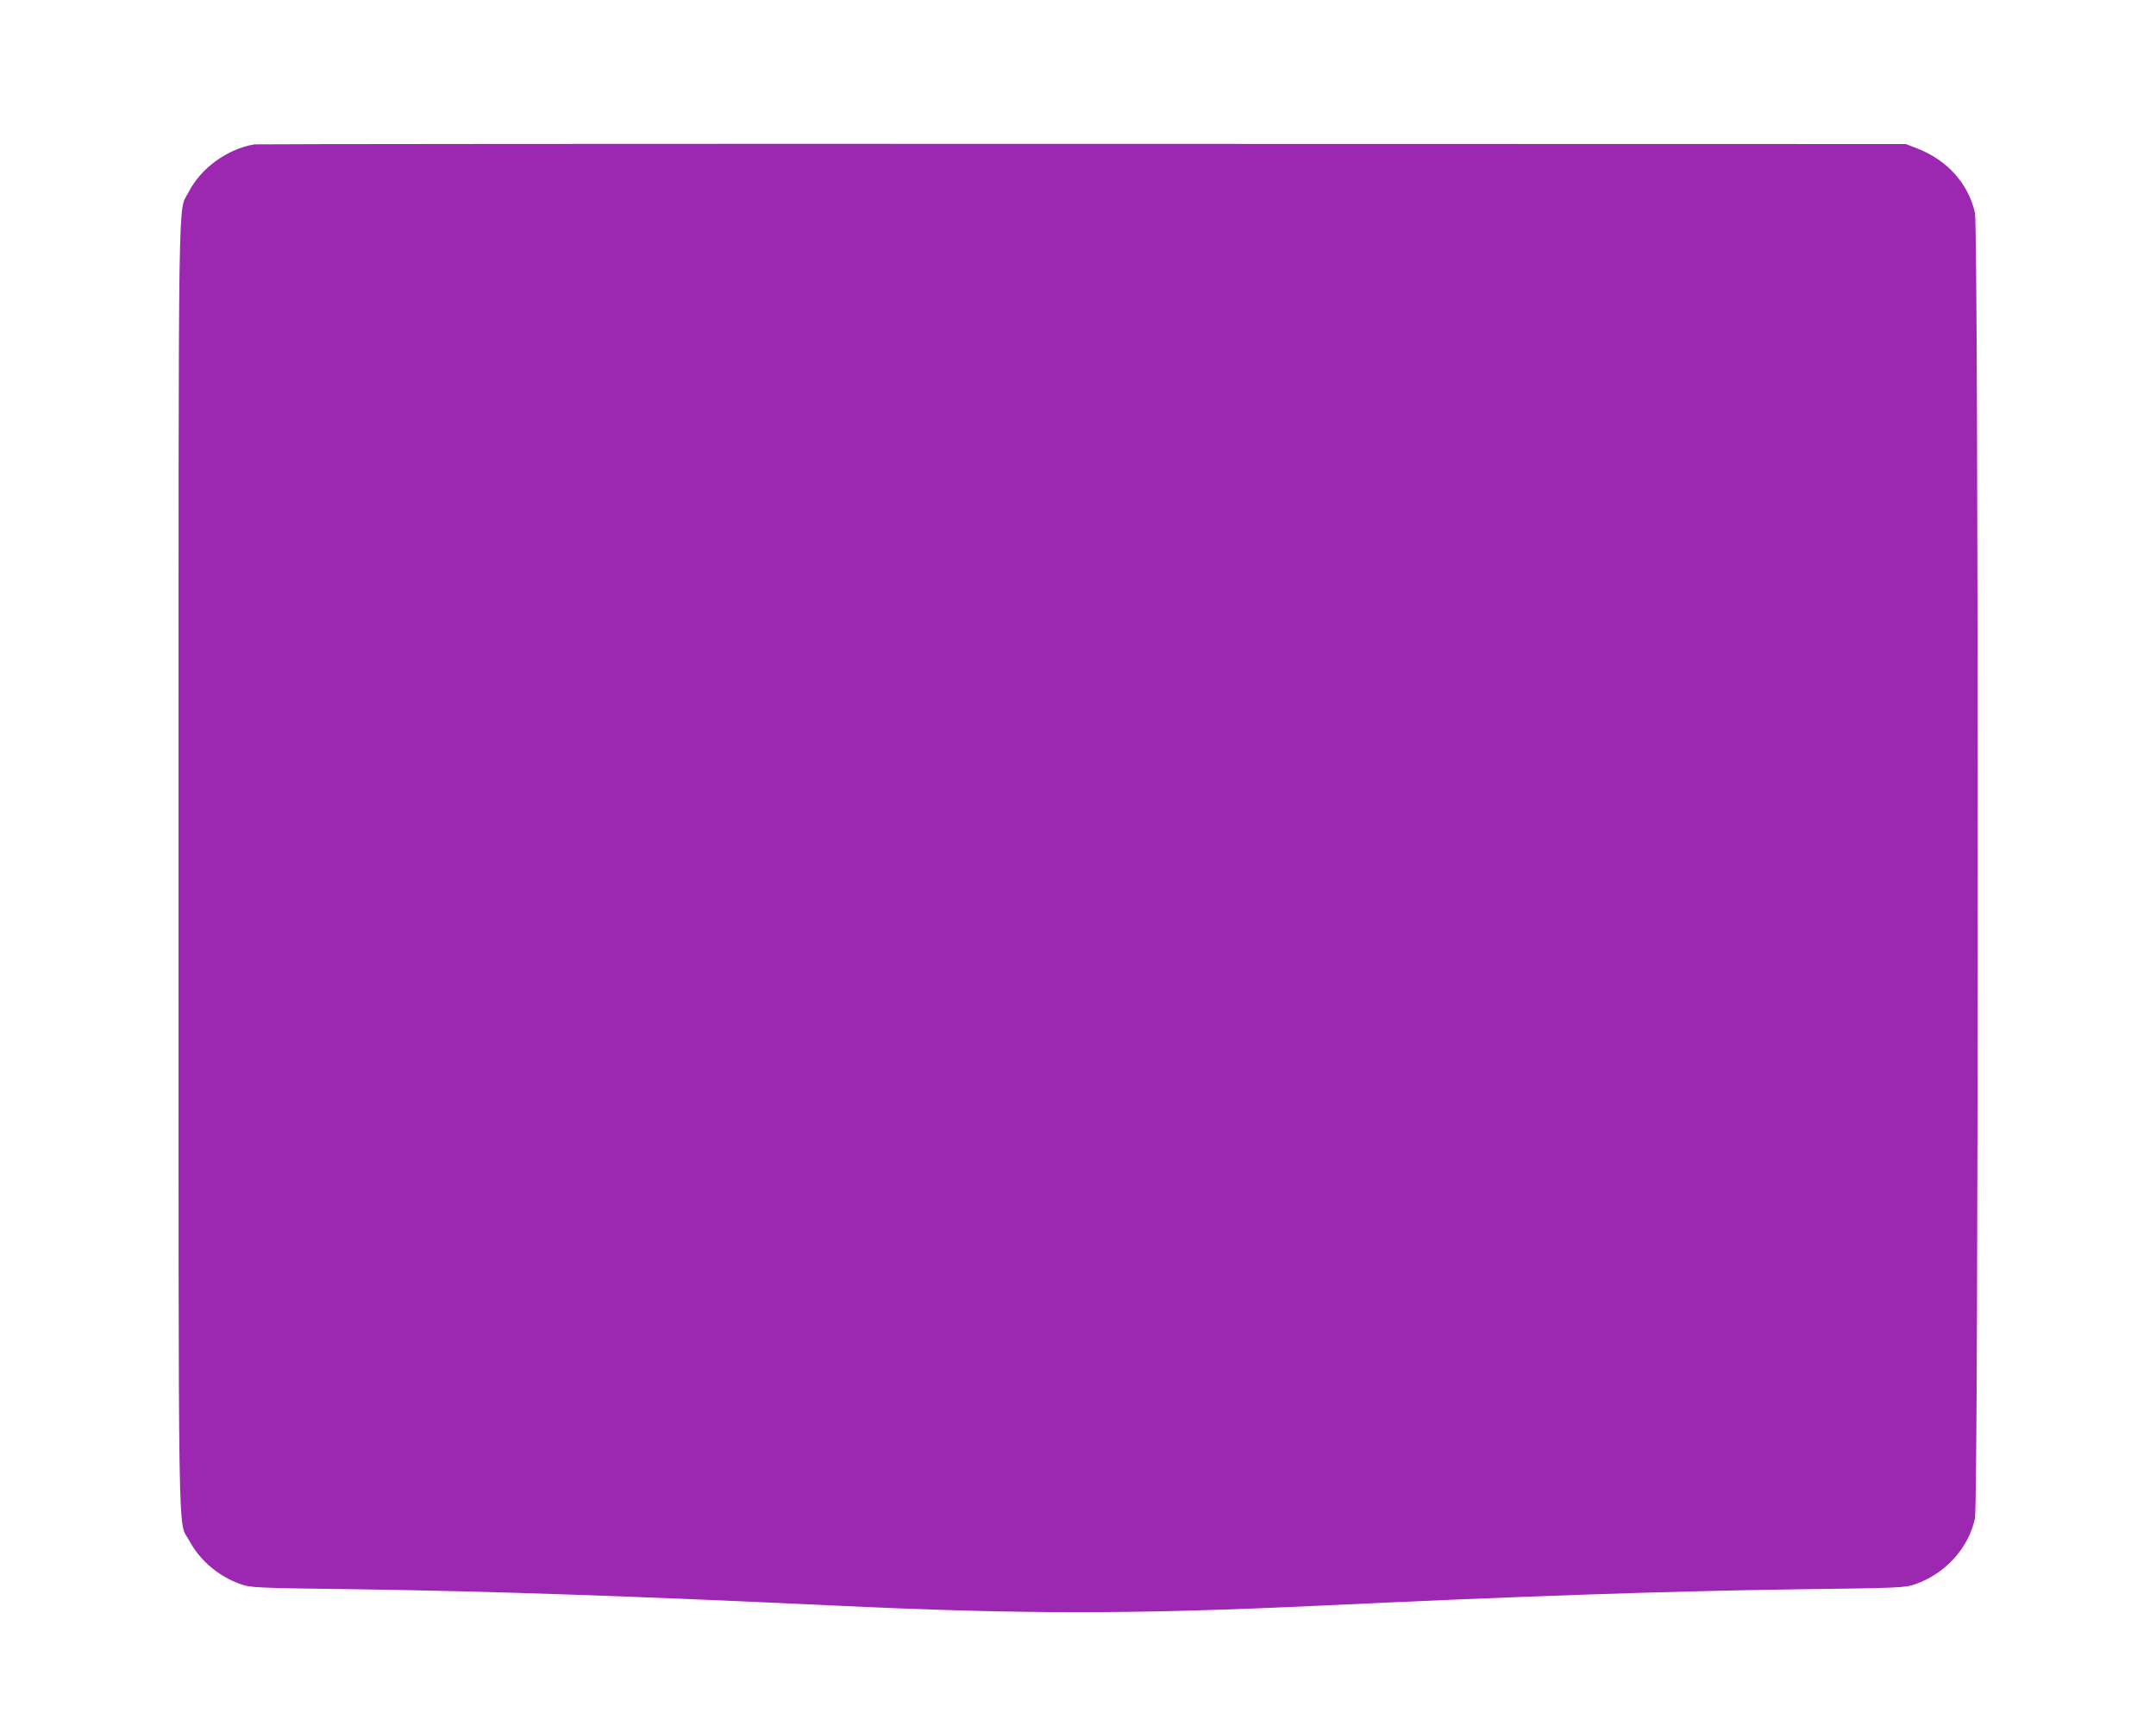 <?xml version="1.0" standalone="no"?>
<!DOCTYPE svg PUBLIC "-//W3C//DTD SVG 20010904//EN"
 "http://www.w3.org/TR/2001/REC-SVG-20010904/DTD/svg10.dtd">
<svg version="1.0" xmlns="http://www.w3.org/2000/svg"
 width="1280pt" height="1028pt" viewBox="0 0 1280 1028"
 preserveAspectRatio="xMidYMid meet">
<g transform="translate(0,1028) scale(0.1,-0.1)"
fill="#9c27b0" stroke="none">
<path d="M1510 9423 c-161 -27 -319 -142 -391 -285 -63 -125 -59 184 -59
-3998 0 -4208 -5 -3877 63 -4004 63 -118 175 -214 305 -259 62 -22 88 -23 712
-31 761 -11 1619 -40 2805 -96 1128 -53 1782 -53 2910 0 1186 56 2044 85 2805
96 624 8 650 9 712 31 178 62 316 215 353 390 22 104 22 7657 0 7751 -41 175
-164 311 -343 381 l-67 26 -4890 1 c-2690 1 -4901 -1 -4915 -3z"/>
</g>
</svg>
